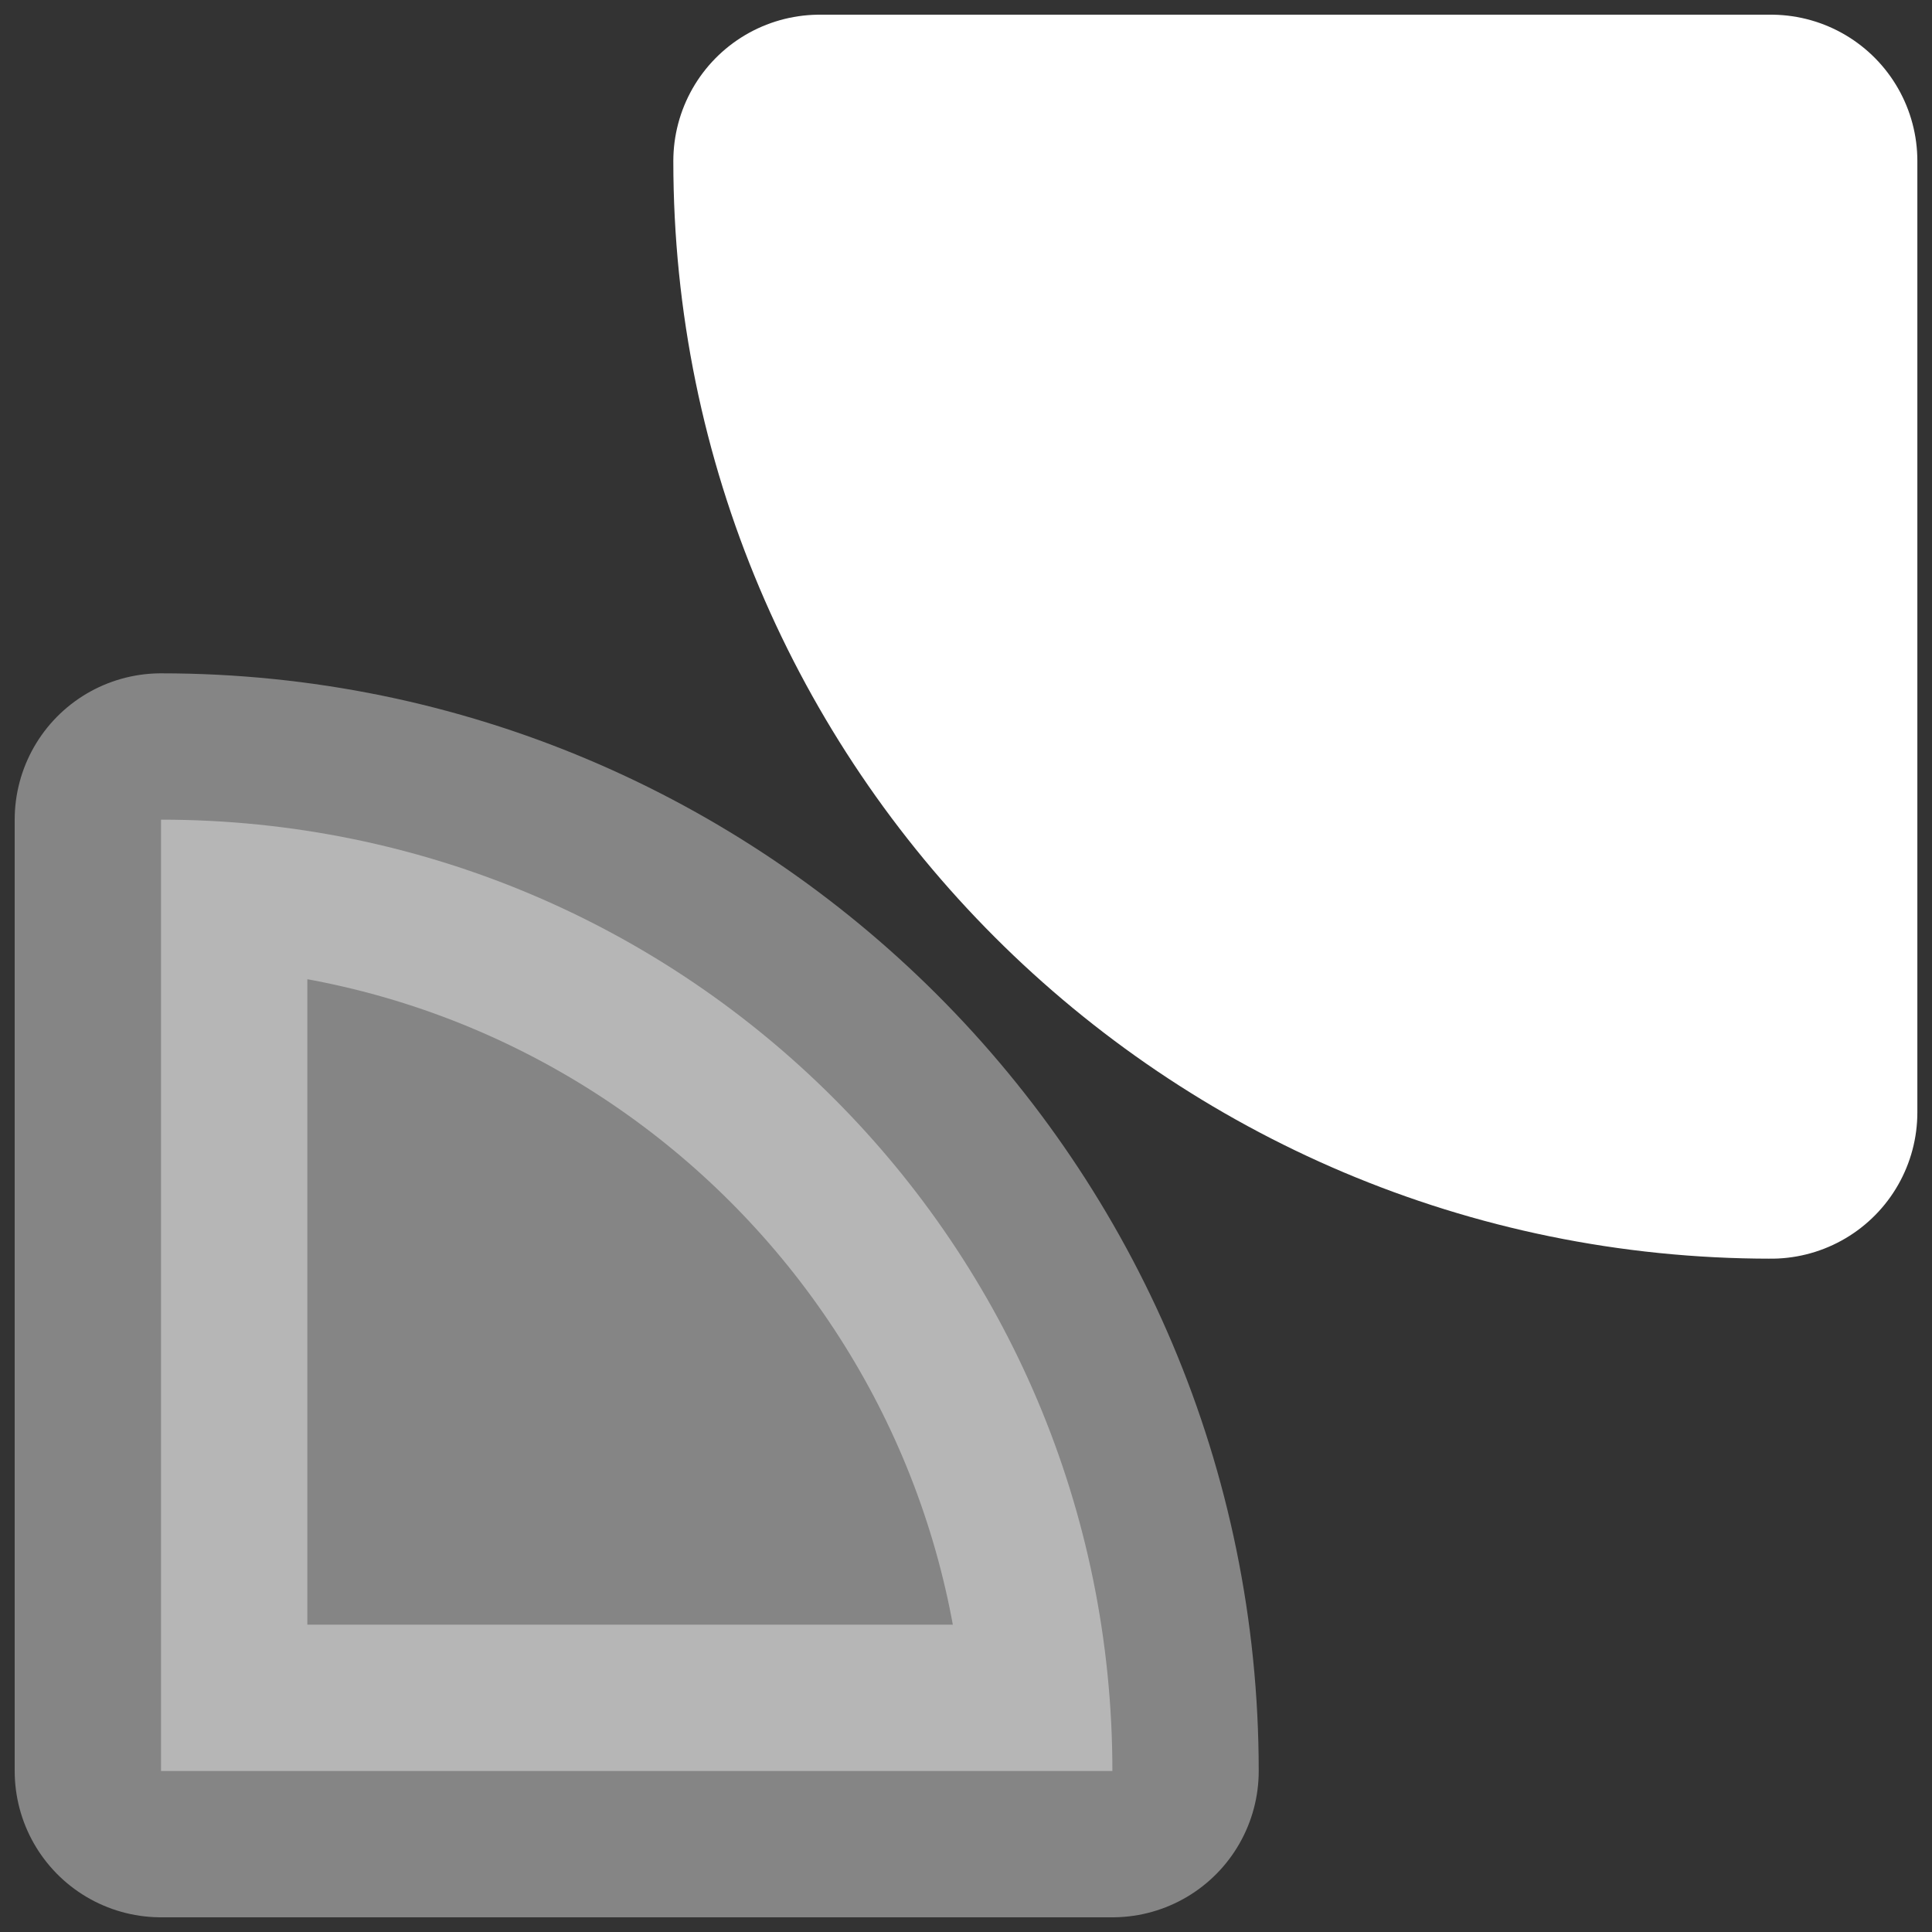<svg width="44" height="44" viewBox="0 0 44 44" fill="none" xmlns="http://www.w3.org/2000/svg">
<rect x="0" y="0" width="44" height="44" fill="#333333" stroke="none"/>
<path d="M40.334 3.667H18.667C18.667 15.633 28.367 25.333 40.334 25.333V3.667Z" fill="white" stroke="white" stroke-width="6.665" stroke-linejoin="round"/>
<path opacity="0.4" d="M3.667 40.333V18.667C15.633 18.667 25.334 28.367 25.334 40.333H3.667Z" fill="white" stroke="white" stroke-width="6.665" stroke-linejoin="round"/>
</svg>
